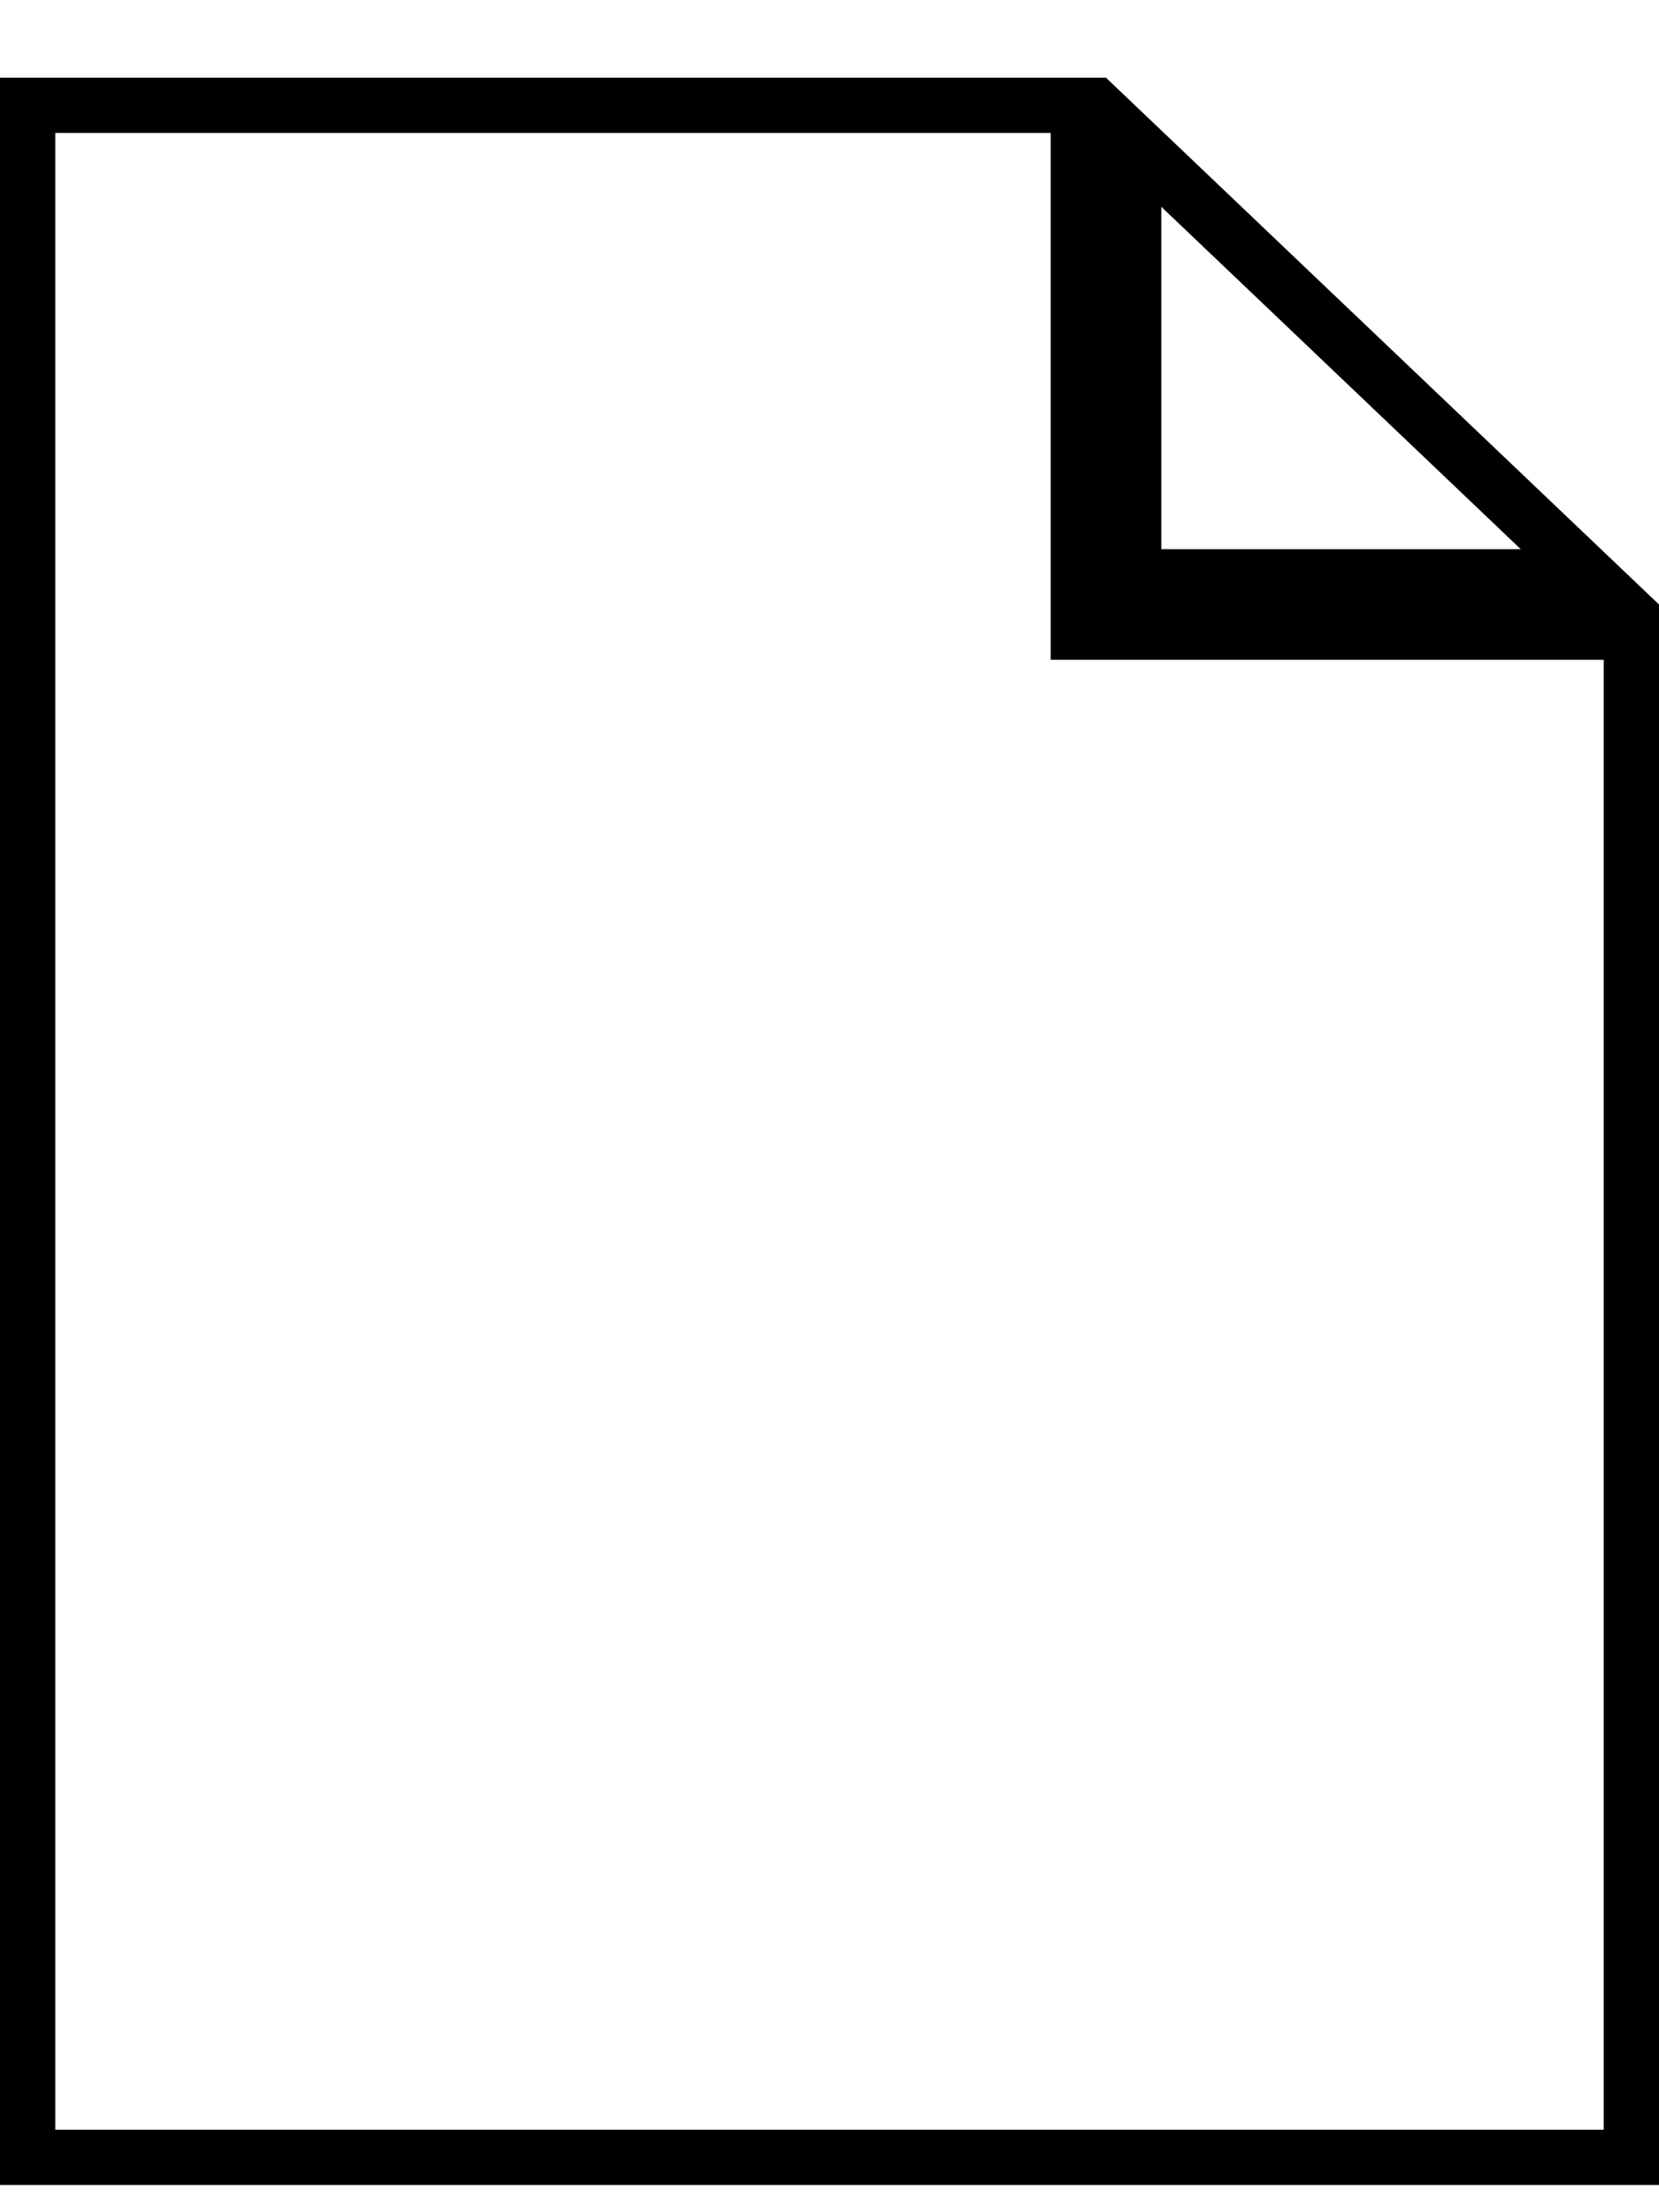<svg width="15" height="20" viewBox="0 0 15 20" fill="none" xmlns="http://www.w3.org/2000/svg">
<path d="M9.75 5.465V5.715H10H14.75V19.504H0.25V0.952H9.75V5.465ZM10.25 5.215V1.286L14.375 5.215H10.25Z" stroke="black" stroke-width="0.5"/>
</svg>
